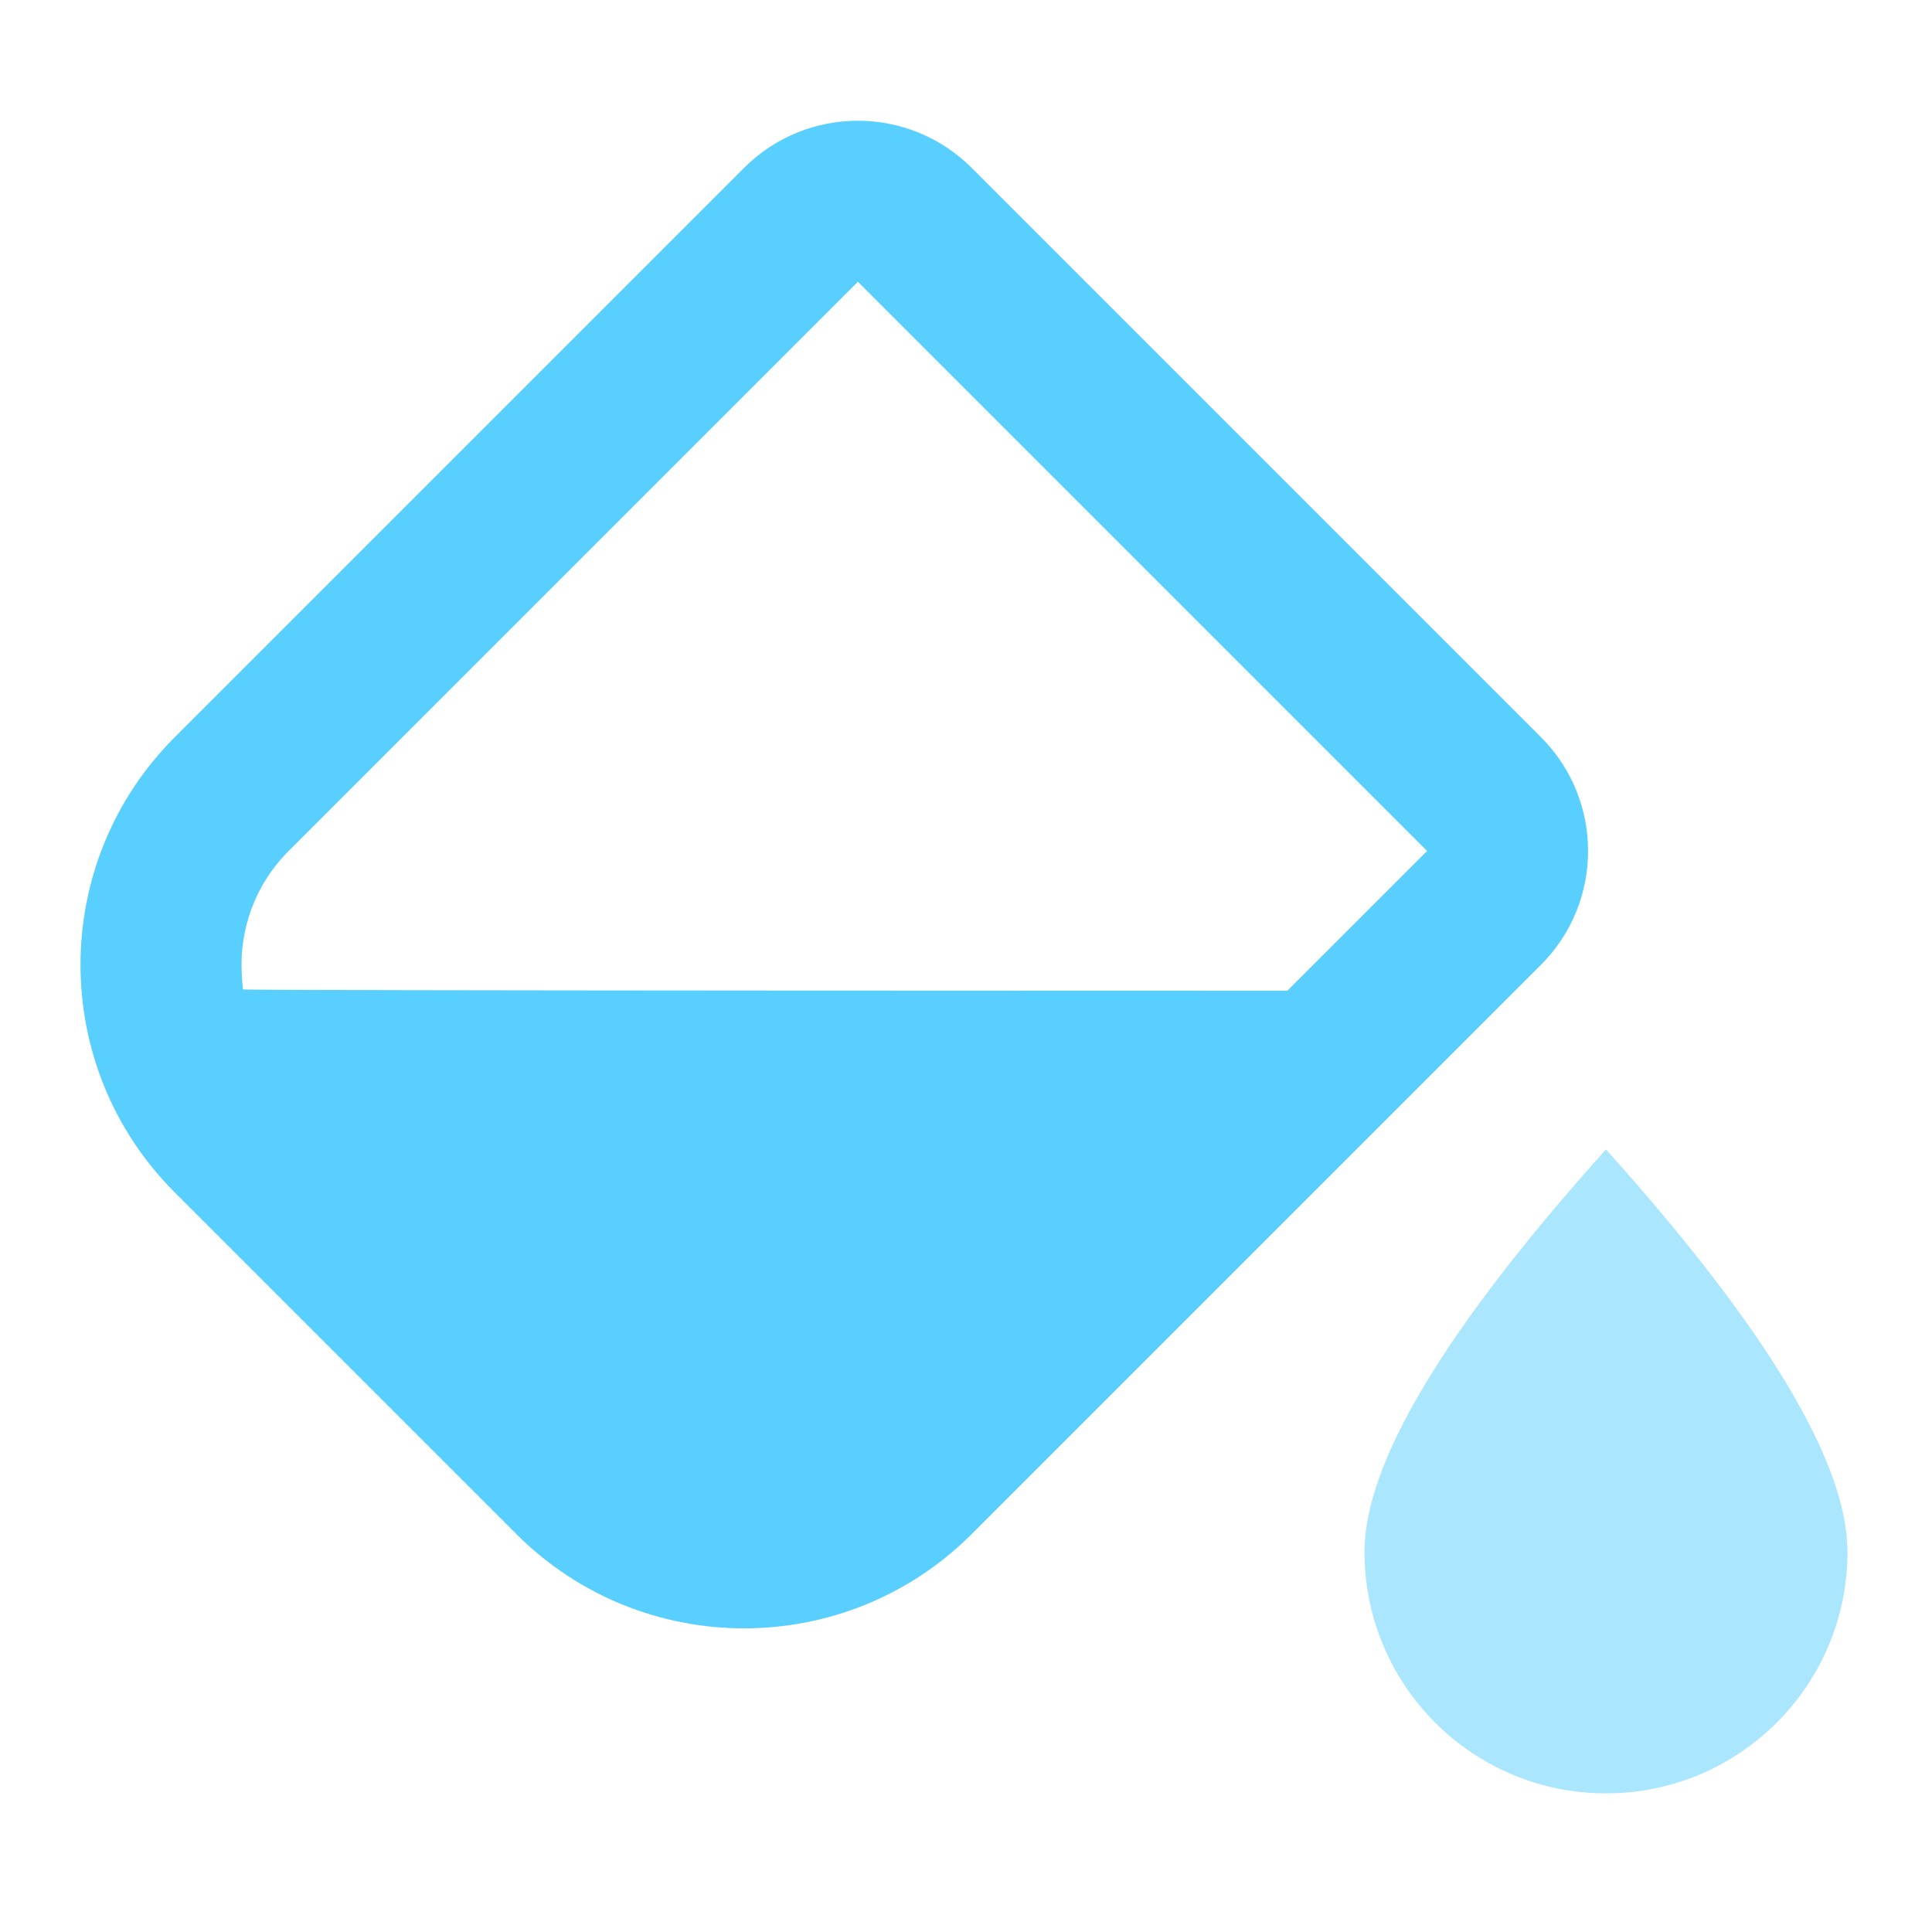 <svg xmlns="http://www.w3.org/2000/svg" width="48" height="48" viewBox="0 0 48 48">
  <g fill="none" fill-rule="evenodd">
    <rect width="48" height="48"/>
    <g fill="#58CFFF" transform="translate(2 3)">
      <path fill-rule="nonzero" d="M19.314,4 L5.172,18.142 C4.33,18.983 3.942,20.106 4.007,21.207 C4.014,21.335 4.023,21.459 4.034,21.581 C4.034,21.614 29.984,21.614 29.984,21.614 C30.633,20.965 31.79,19.808 33.456,18.142 L19.314,4 Z M22.142,1.172 L36.284,15.314 C37.846,16.876 37.846,19.408 36.284,20.971 L22.142,35.113 C19.018,38.237 13.953,38.237 10.828,35.113 L2.343,26.627 C-0.781,23.503 -0.781,18.438 2.343,15.314 L16.485,1.172 C18.047,-0.391 20.58,-0.391 22.142,1.172 Z"/>
      <path d="M37.9,41.556 C41.213,41.556 43.9,38.87 43.9,35.556 C43.9,33.347 41.9,30.014 37.9,25.556 C33.9,30.014 31.9,33.347 31.9,35.556 C31.9,38.87 34.586,41.556 37.9,41.556 Z" opacity=".5"/>
    </g>
  </g>
</svg>
